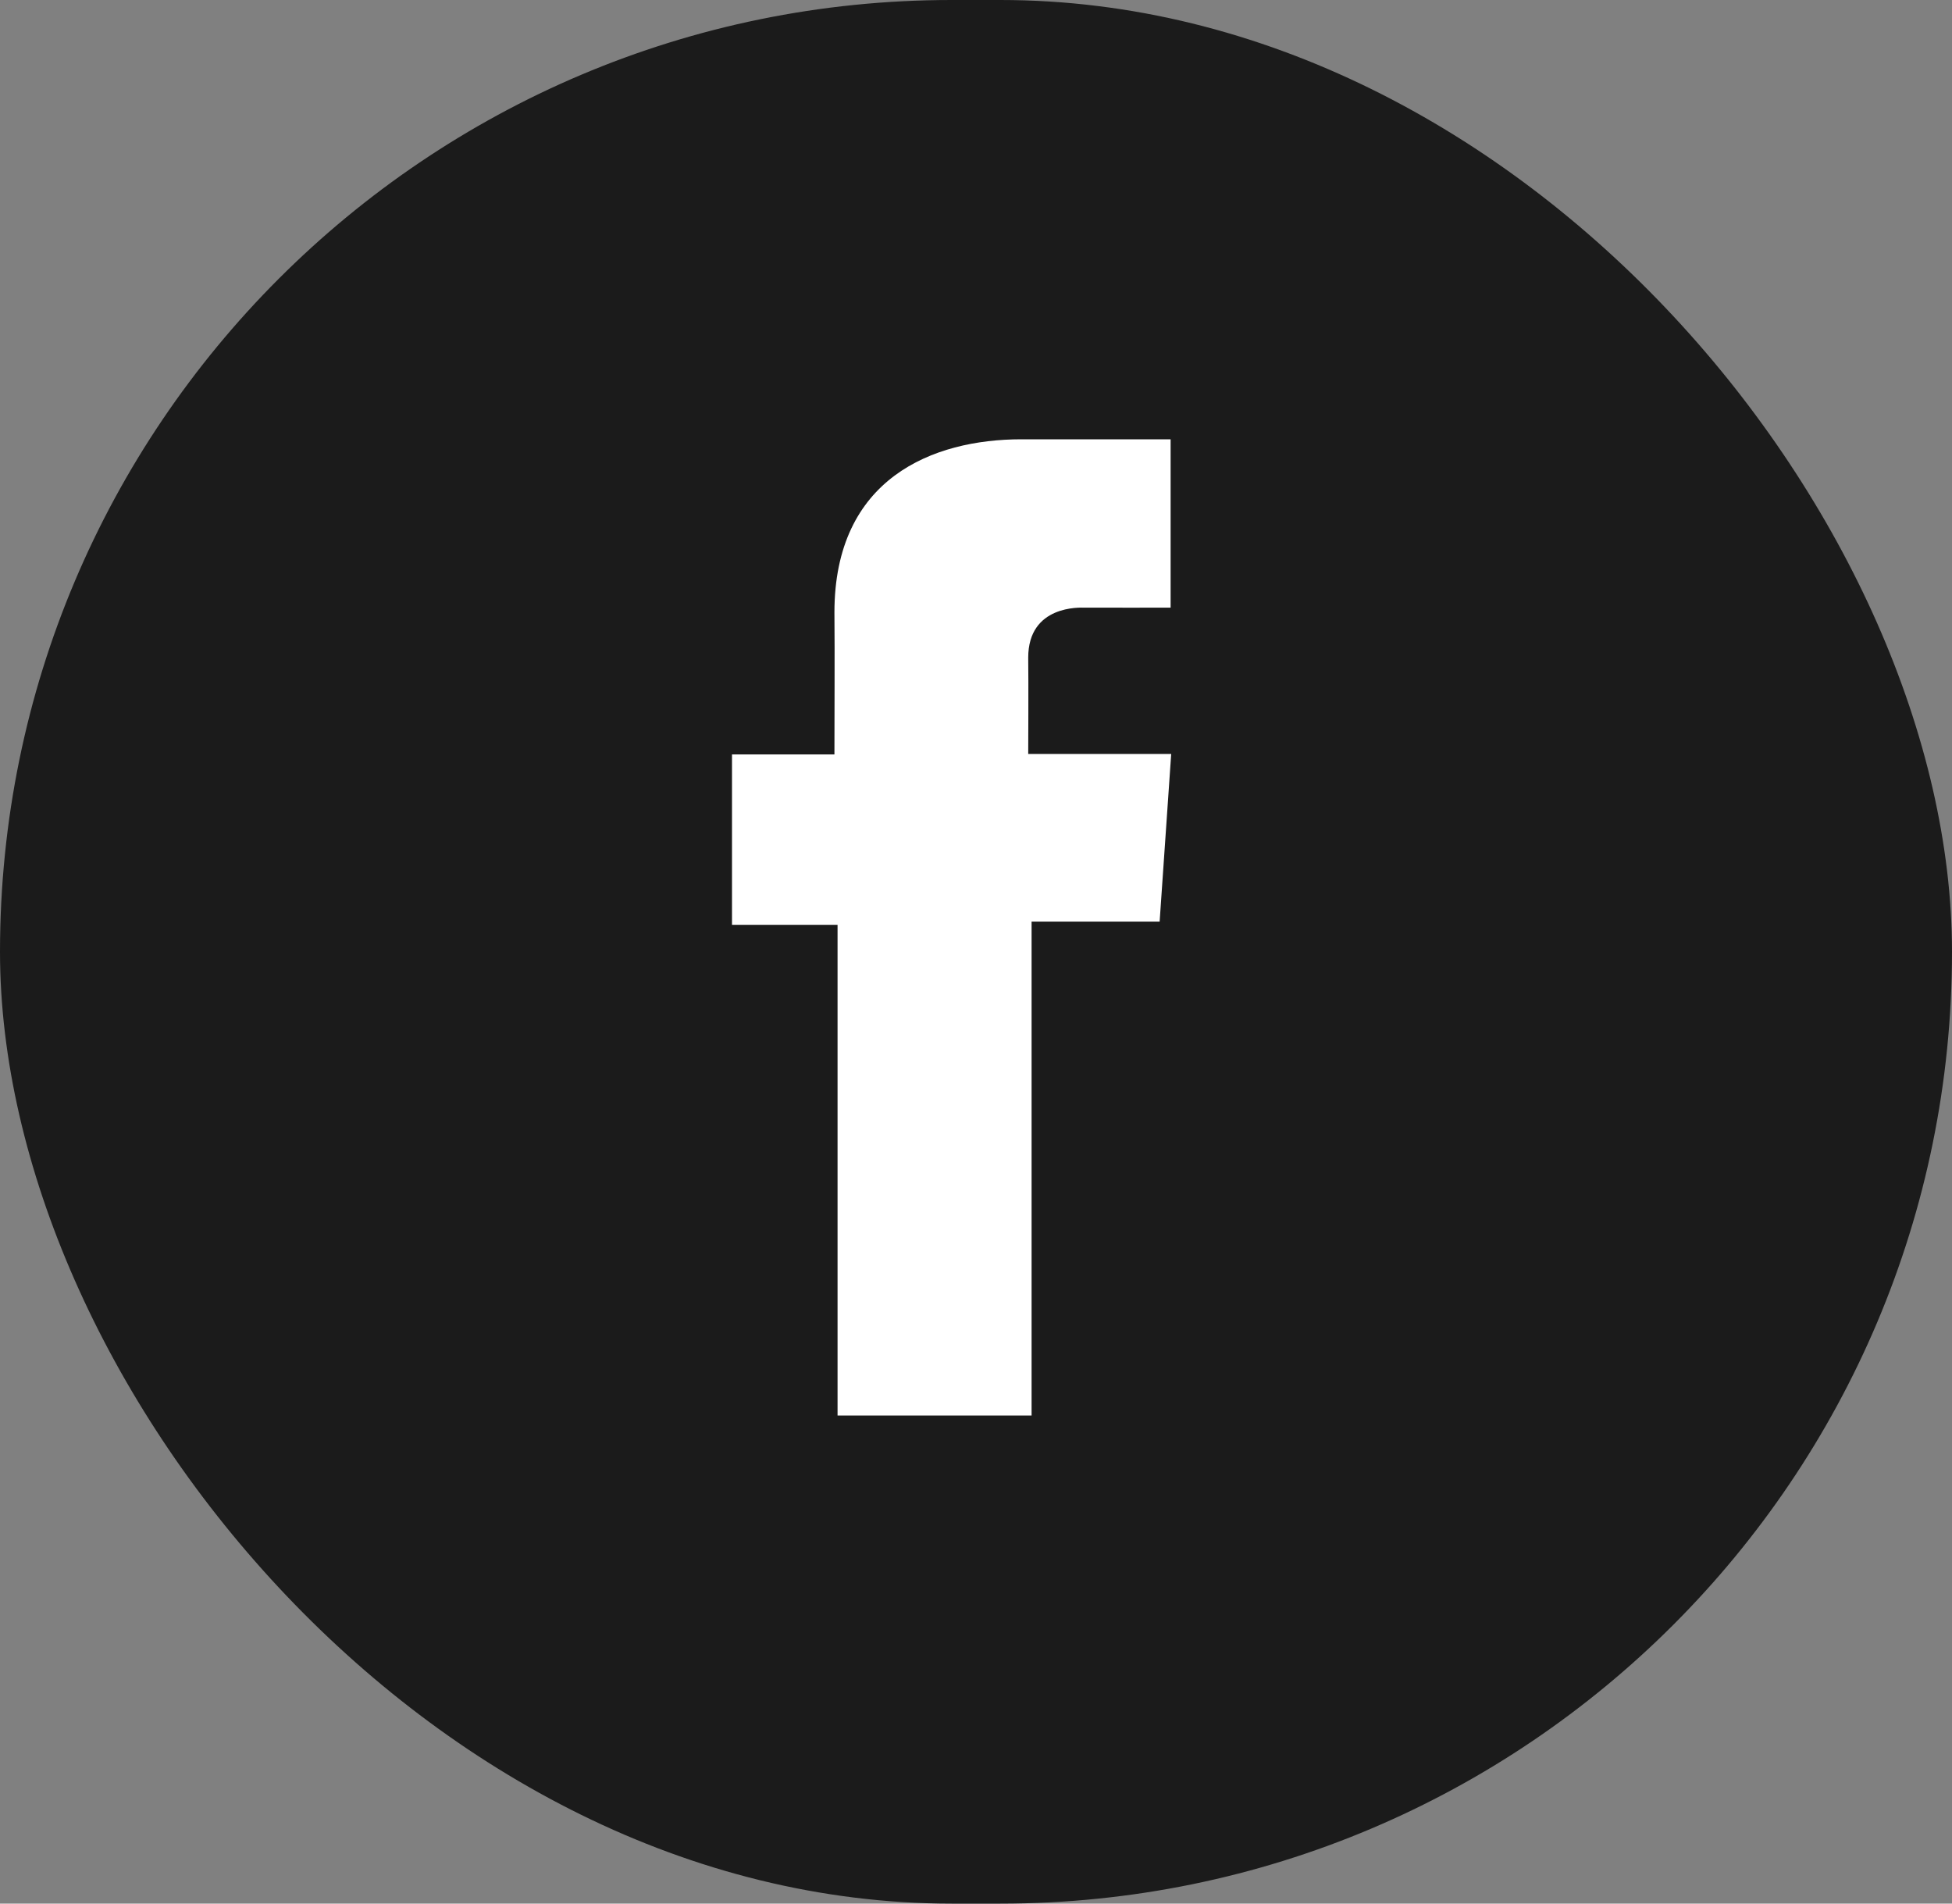 <svg width="40" height="39" viewBox="0 0 40 39" fill="none" xmlns="http://www.w3.org/2000/svg">
<rect x="0" y="0" width="40" height="39" fill="#808080" stroke="none"/>
<rect width="40" height="39" rx="19.5" fill="#1B1B1B"/>
<path d="M23.987 9H20.93C19.116 9 17.099 9.798 17.099 12.547C17.107 13.505 17.099 14.423 17.099 15.456H15V18.947H17.163V29H21.139V18.881H23.763L24 15.446H21.07C21.07 15.446 21.077 13.918 21.07 13.474C21.07 12.387 22.151 12.449 22.216 12.449C22.731 12.449 23.731 12.451 23.988 12.449V9H23.987Z" fill="white"/>
</svg>
